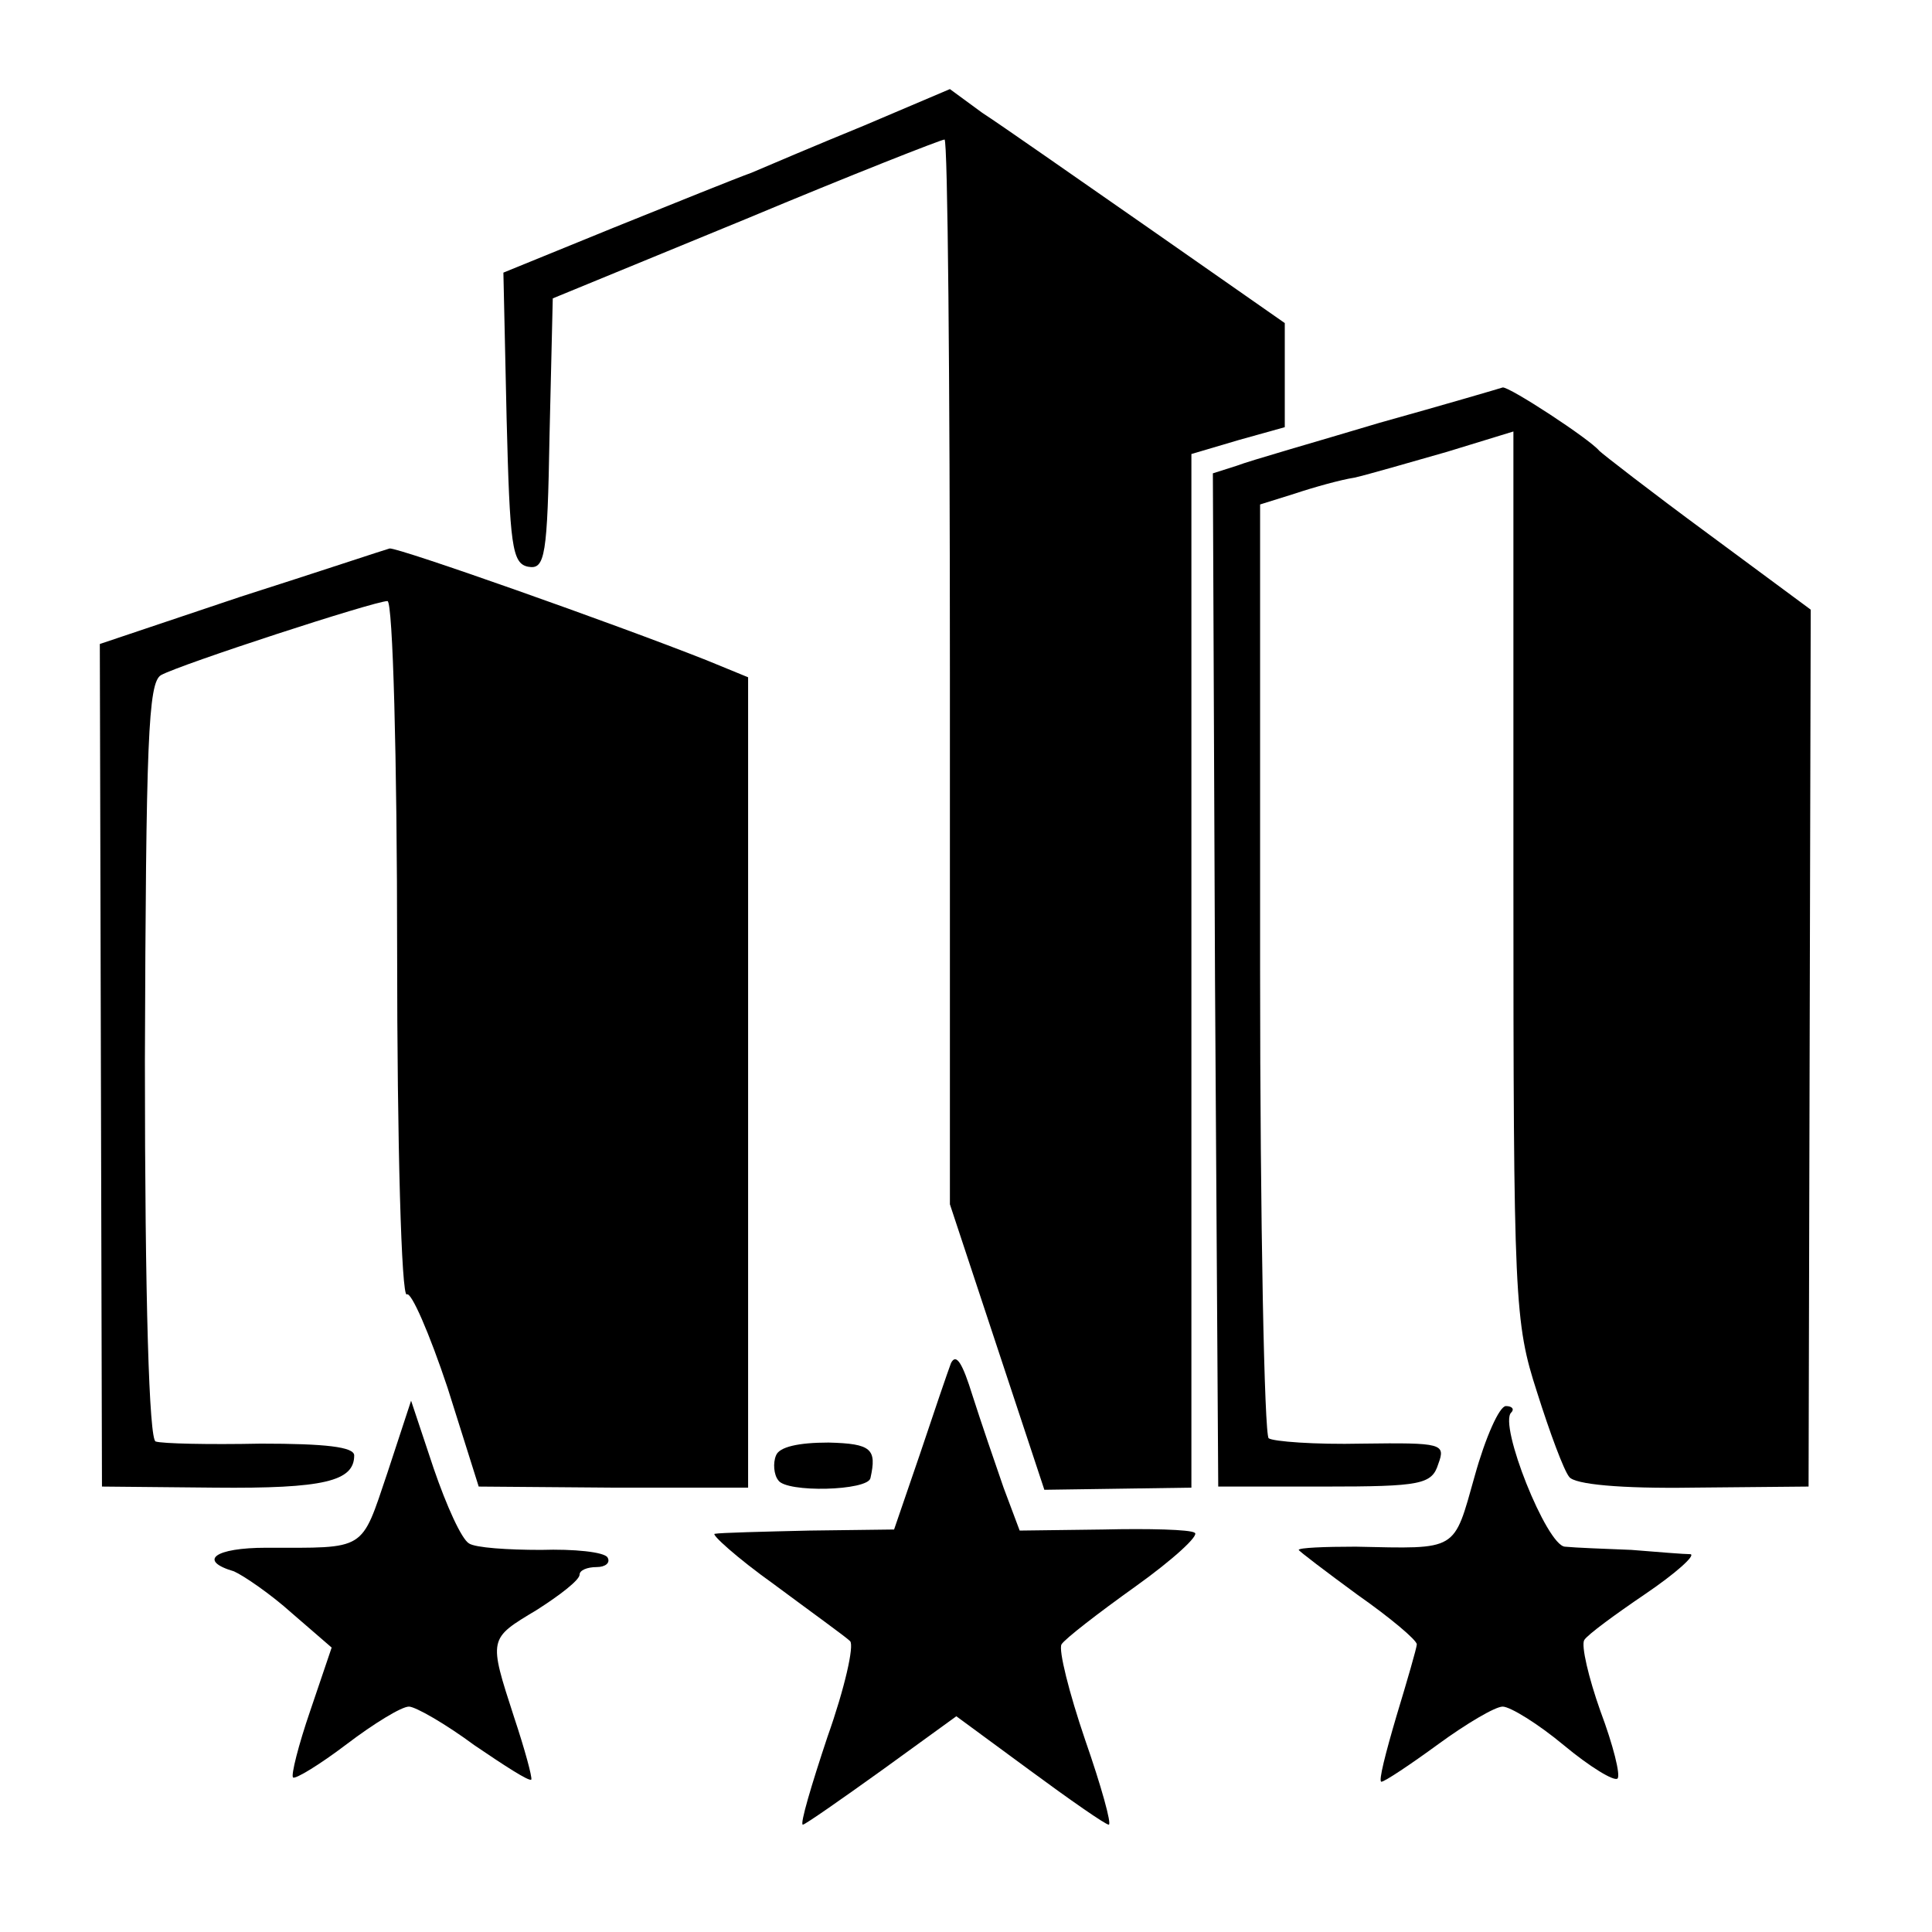 <?xml version="1.0" standalone="no"?>
<!DOCTYPE svg PUBLIC "-//W3C//DTD SVG 20010904//EN"
 "http://www.w3.org/TR/2001/REC-SVG-20010904/DTD/svg10.dtd">
<svg version="1.0" xmlns="http://www.w3.org/2000/svg"
 width="180pt" height="180pt" viewBox="0 0 180 180"
 preserveAspectRatio="xMidYMid meet">
<g transform="translate(0,180) scale(0.1,-0.1)"
fill="#000000" stroke="none">
<path d="M805 1683 c-44 -18 -91 -38 -105 -44 -14 -5 -71 -28 -128 -51 l-103
-42 3 -136 c3 -118 5 -135 20 -138 16 -3 18 10 20 123 l3 127 180 74 c98 41
182 74 185 74 3 0 5 -223 5 -496 l0 -496 44 -133 44 -133 69 1 68 1 0 482 0
481 44 13 43 12 0 49 0 48 -126 88 c-69 48 -139 97 -156 108 l-30 22 -80 -34z"/>
<path d="M1285 1406 c-60 -18 -120 -35 -133 -40 l-22 -7 2 -472 3 -472 99 0
c90 0 100 2 106 21 7 19 4 20 -71 19 -44 -1 -83 2 -87 5 -4 3 -8 200 -8 437
l0 433 32 10 c18 6 43 13 56 15 13 3 51 14 86 24 l62 19 0 -414 c0 -397 1
-416 22 -481 12 -38 25 -73 30 -79 5 -7 48 -11 115 -10 l108 1 1 408 1 409
-96 71 c-53 39 -98 74 -101 77 -9 11 -84 60 -90 59 -3 -1 -54 -16 -115 -33z"/>
<path d="M224 1244 l-131 -44 1 -393 1 -392 105 -1 c102 -1 130 6 130 30 0 8
-27 11 -87 11 -49 -1 -92 0 -98 2 -6 2 -10 129 -10 355 1 298 3 352 15 359 18
10 199 69 211 69 5 0 9 -147 9 -326 0 -179 4 -323 9 -320 4 3 21 -36 38 -87
l29 -92 126 -1 125 0 0 377 0 378 -39 16 c-86 34 -287 105 -295 104 -4 -1 -67
-22 -139 -45z"/>
<path d="M886 530 c-3 -8 -16 -46 -29 -85 l-24 -70 -79 -1 c-43 -1 -83 -2 -88
-3 -4 0 20 -22 55 -47 35 -26 67 -49 71 -53 4 -4 -5 -44 -21 -89 -15 -45 -26
-82 -23 -82 2 0 35 23 74 51 l69 50 68 -50 c38 -28 71 -51 74 -51 3 0 -7 36
-22 79 -15 44 -25 84 -22 89 3 5 34 29 69 54 35 25 60 48 55 50 -4 3 -43 4
-85 3 l-78 -1 -15 40 c-8 23 -21 61 -29 86 -9 29 -15 40 -20 30z"/>
<path d="M361 428 c-25 -74 -19 -70 -113 -70 -48 0 -64 -12 -30 -22 9 -4 34
-21 54 -39 l37 -32 -20 -59 c-11 -32 -18 -60 -16 -62 2 -2 25 12 50 31 25 19
51 35 58 35 6 0 34 -16 61 -36 28 -19 51 -34 53 -32 1 2 -6 28 -16 58 -24 74
-24 73 21 100 22 14 40 28 40 33 0 4 7 7 16 7 8 0 13 4 10 9 -3 5 -31 8 -62 7
-31 0 -61 2 -67 6 -7 4 -21 35 -33 70 l-21 63 -22 -67z"/>
<path d="M1374 425 c-20 -71 -15 -68 -111 -66 -29 0 -53 -1 -53 -3 0 -1 25
-20 55 -42 30 -21 55 -42 55 -46 0 -3 -9 -34 -19 -67 -10 -34 -17 -61 -14 -61
3 0 27 16 53 35 26 19 53 35 60 35 7 0 33 -16 57 -36 24 -20 47 -34 50 -31 3
3 -4 31 -16 63 -11 31 -18 61 -15 66 3 5 29 24 57 43 28 19 47 36 42 37 -6 0
-30 2 -55 4 -25 1 -52 2 -62 3 -17 1 -62 114 -50 125 3 3 1 6 -5 6 -6 0 -19
-29 -29 -65z"/>
<path d="M723 444 c-3 -7 -2 -18 2 -23 7 -12 84 -10 86 2 6 27 1 32 -39 33
-28 0 -46 -4 -49 -12z"/>
</g>
</svg>

